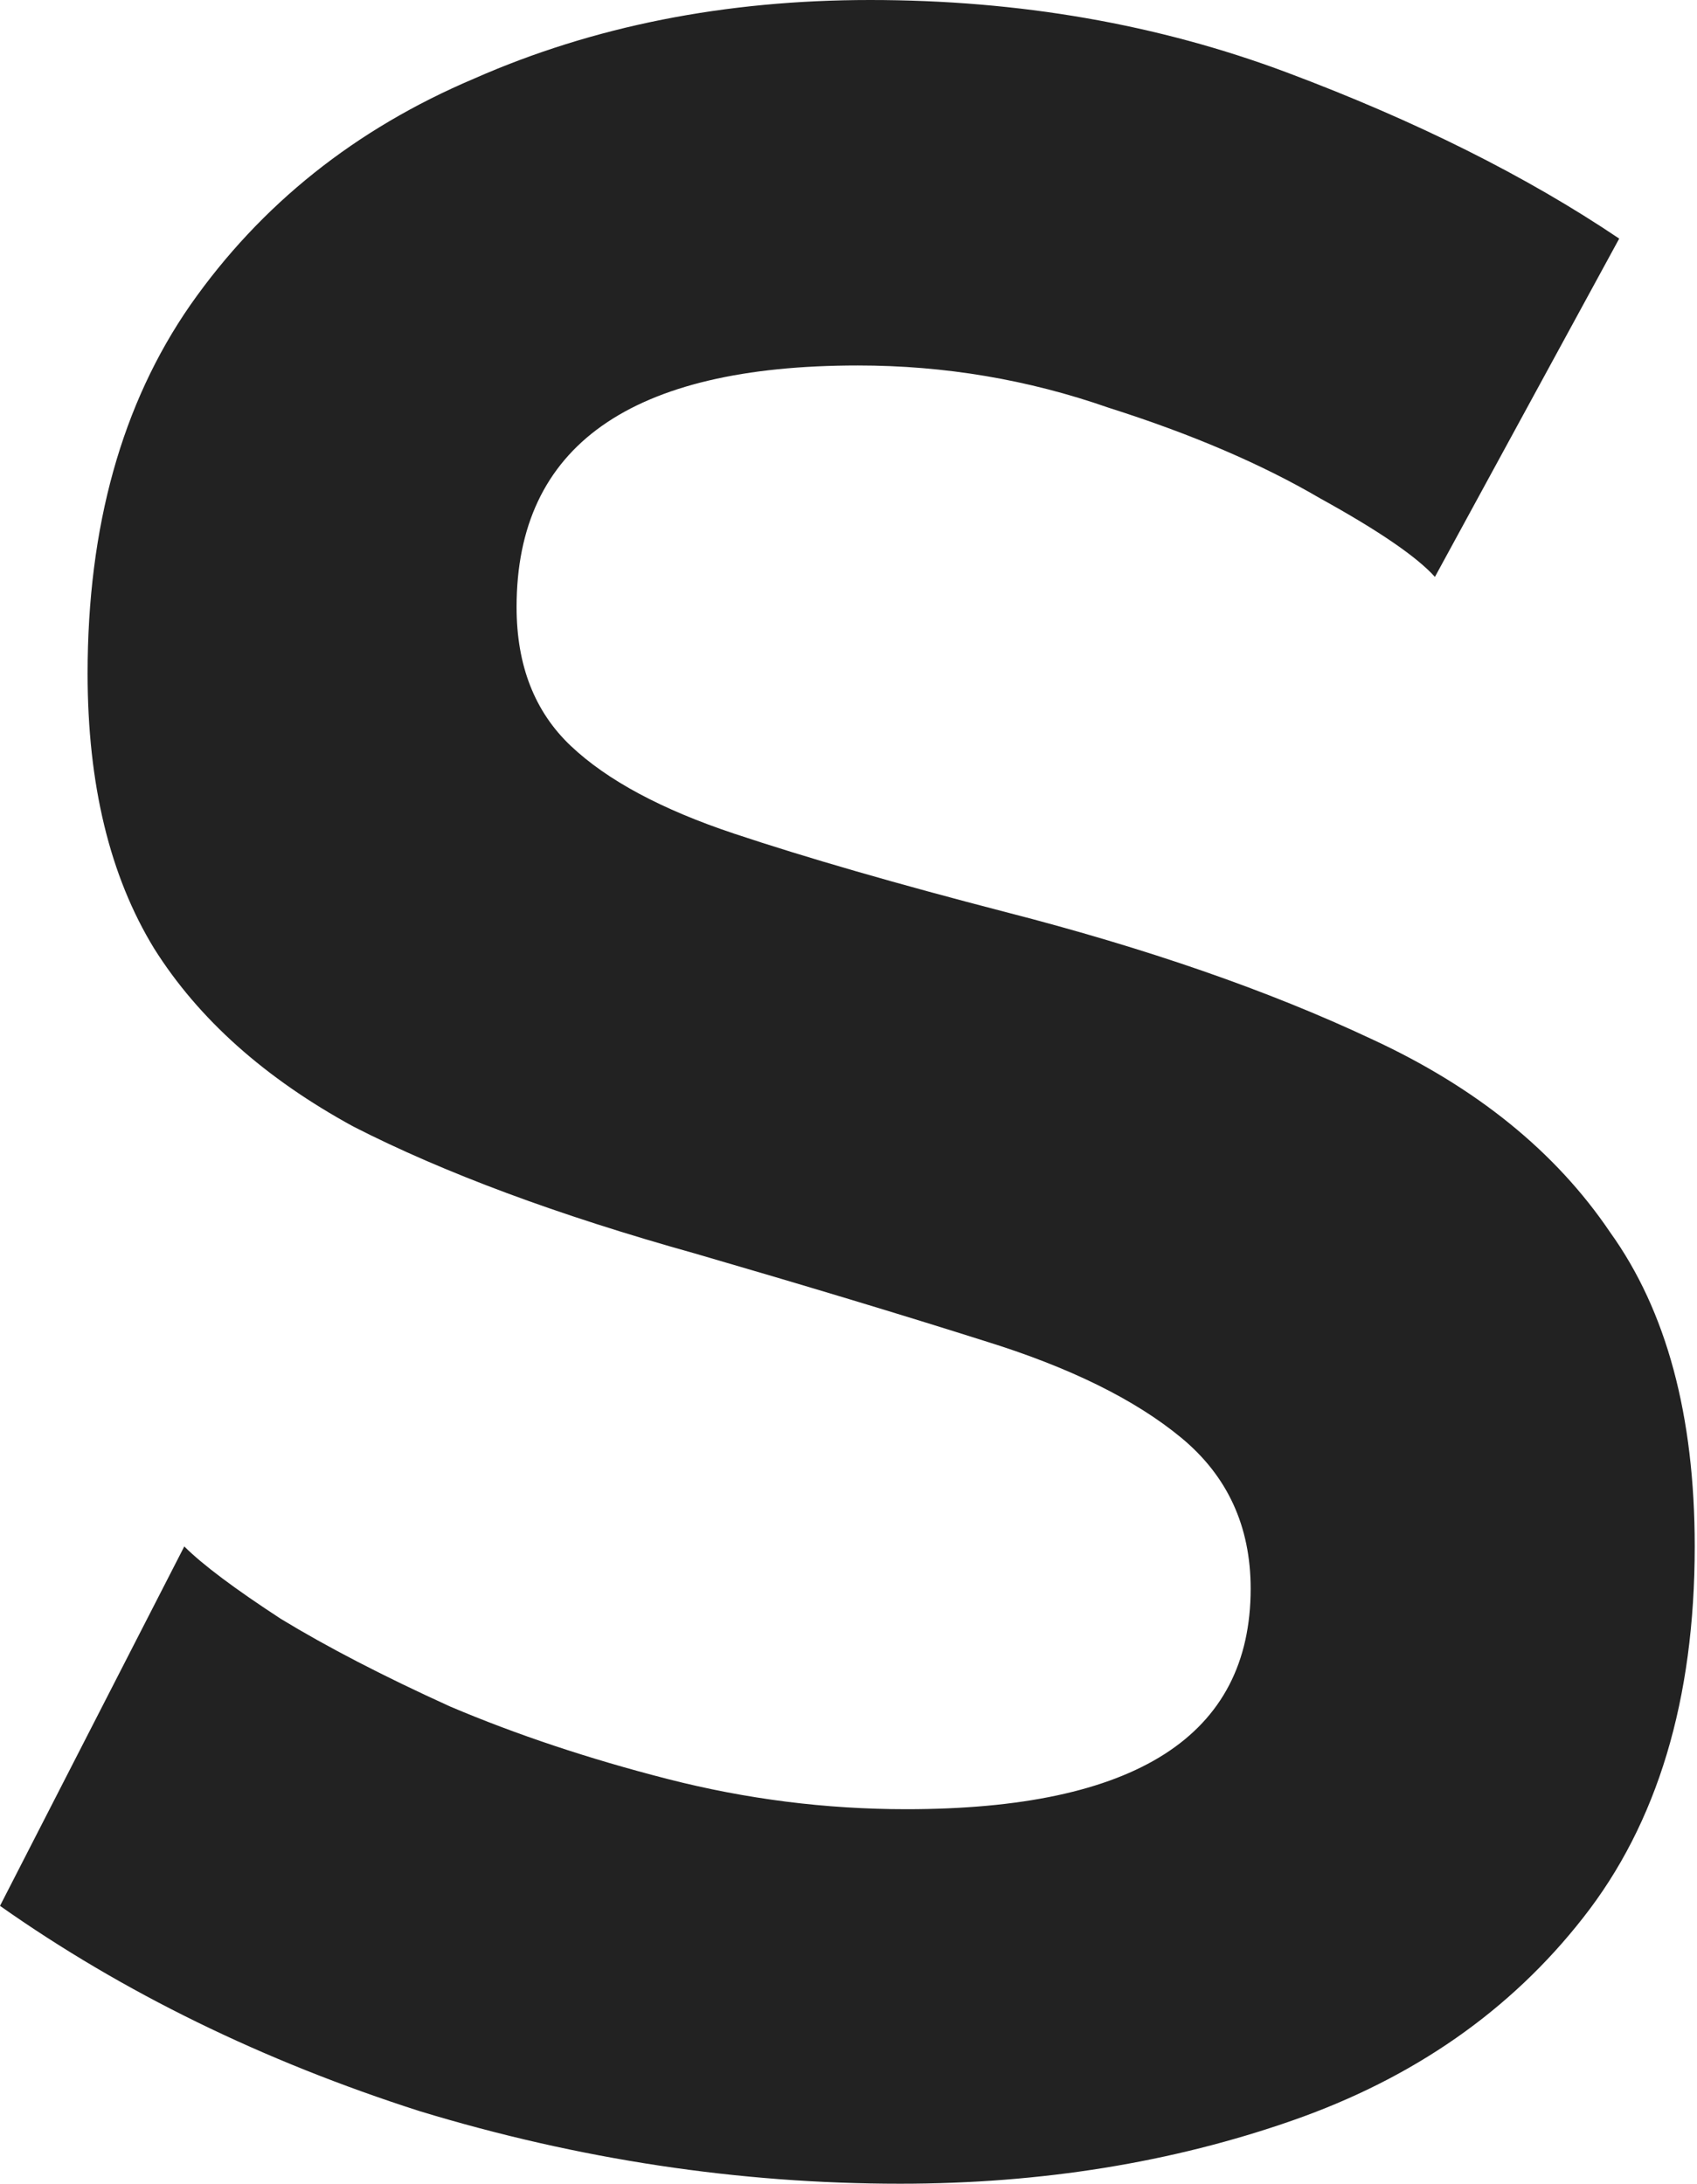<?xml version="1.0" encoding="UTF-8"?> <svg xmlns="http://www.w3.org/2000/svg" width="108" height="139" viewBox="0 0 108 139" fill="none"> <path d="M91.321 36.721C90.168 35.439 87.732 33.773 84.016 31.722C80.299 29.543 75.813 27.621 70.558 25.954C65.431 24.16 60.112 23.263 54.6 23.263C40.117 23.263 32.876 28.39 32.876 38.643C32.876 42.36 34.029 45.308 36.336 47.487C38.643 49.666 42.104 51.524 46.718 53.062C51.332 54.6 57.1 56.267 64.021 58.061C72.993 60.368 80.747 63.06 87.284 66.136C93.949 69.212 99.011 73.313 102.472 78.44C106.061 83.439 107.855 90.104 107.855 98.435C107.855 108.176 105.484 116.058 100.742 122.082C96.128 127.978 89.975 132.272 82.285 134.963C74.595 137.655 66.264 139 57.292 139C47.038 139 36.849 137.462 26.724 134.386C16.726 131.182 7.818 126.824 0 121.313L11.728 98.435C12.881 99.588 14.932 101.126 17.88 103.049C20.828 104.843 24.416 106.702 28.646 108.624C32.876 110.419 37.49 111.957 42.488 113.238C47.487 114.52 52.55 115.161 57.676 115.161C72.288 115.161 79.594 110.483 79.594 101.126C79.594 97.153 78.12 93.949 75.172 91.513C72.224 89.078 68.058 87.028 62.675 85.361C57.42 83.695 51.268 81.837 44.219 79.786C35.503 77.351 28.262 74.659 22.494 71.711C16.854 68.635 12.625 64.854 9.805 60.368C6.985 55.754 5.575 49.922 5.575 42.873C5.575 33.517 7.754 25.698 12.112 19.418C16.598 13.009 22.622 8.203 30.184 4.999C37.746 1.666 46.141 0 55.37 0C64.854 0 73.698 1.538 81.901 4.614C90.104 7.69 97.153 11.215 103.049 15.188L91.321 36.721Z" fill="#222222"></path> </svg> 